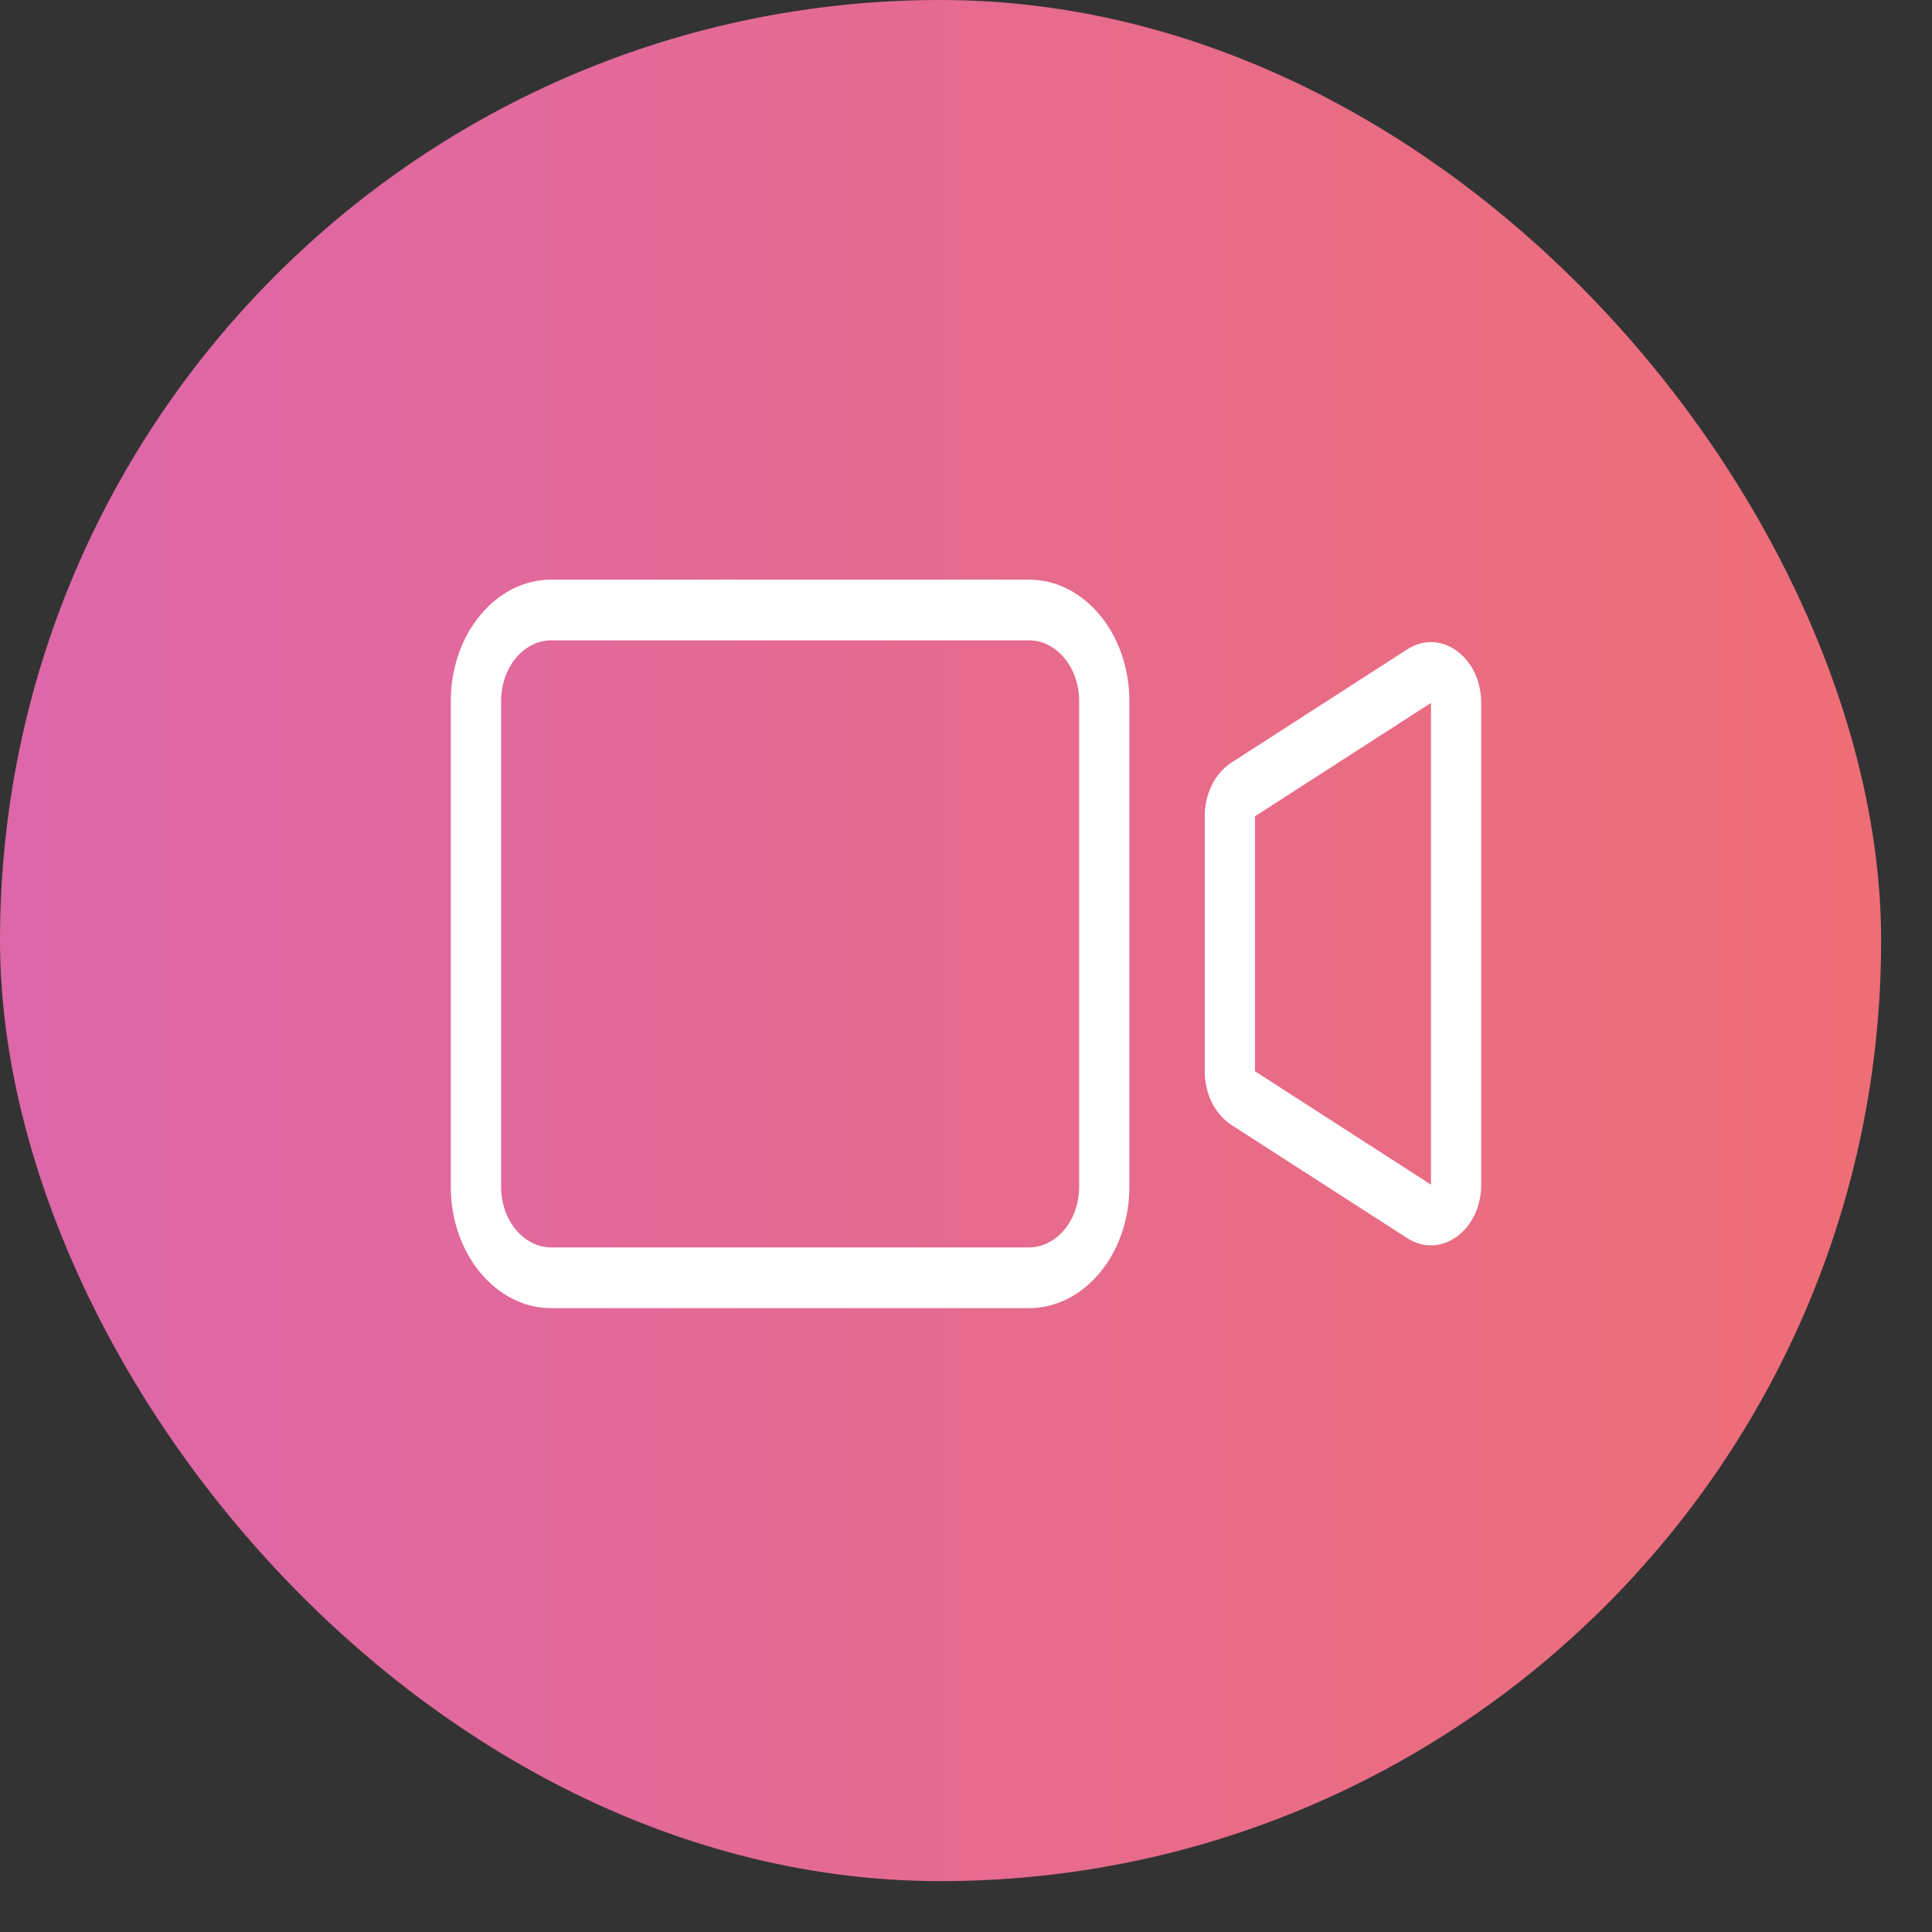 <svg width="30" height="30" viewBox="0 0 30 30" fill="none" xmlns="http://www.w3.org/2000/svg">
<rect x="0" y="0" width="30" height="30" fill="#333333" stroke="none"/>
<rect width="29.21" height="29.21" rx="14.605" fill="url(#paint0_linear_166_183)"/>
<path fill-rule="evenodd" clip-rule="evenodd" d="M21.852 10.083C22.372 9.748 23 10.204 23 10.915V18.395C23 19.106 22.372 19.561 21.852 19.226L19.12 17.467C18.866 17.303 18.707 16.983 18.707 16.635V12.675C18.707 12.327 18.866 12.007 19.12 11.843L21.852 10.083ZM22.22 10.915L19.488 12.675V16.635L22.22 18.395V10.915Z" fill="white"/>
<path fill-rule="evenodd" clip-rule="evenodd" d="M15.976 9.943H8.561C8.13 9.943 7.781 10.365 7.781 10.886V18.428C7.781 18.948 8.13 19.37 8.561 19.37H15.976C16.407 19.37 16.757 18.948 16.757 18.428V10.886C16.757 10.365 16.407 9.943 15.976 9.943ZM8.561 9C7.699 9 7 9.844 7 10.886V18.428C7 19.469 7.699 20.313 8.561 20.313H15.976C16.838 20.313 17.537 19.469 17.537 18.428V10.886C17.537 9.844 16.838 9 15.976 9H8.561Z" fill="white"/>
<defs>
<linearGradient id="paint0_linear_166_183" x1="29.21" y1="14.829" x2="1.08788e-07" y2="14.829" gradientUnits="userSpaceOnUse">
<stop stop-color="#EE6E77"/>
<stop offset="1" stop-color="#DD67A9"/>
</linearGradient>
</defs>
</svg>
